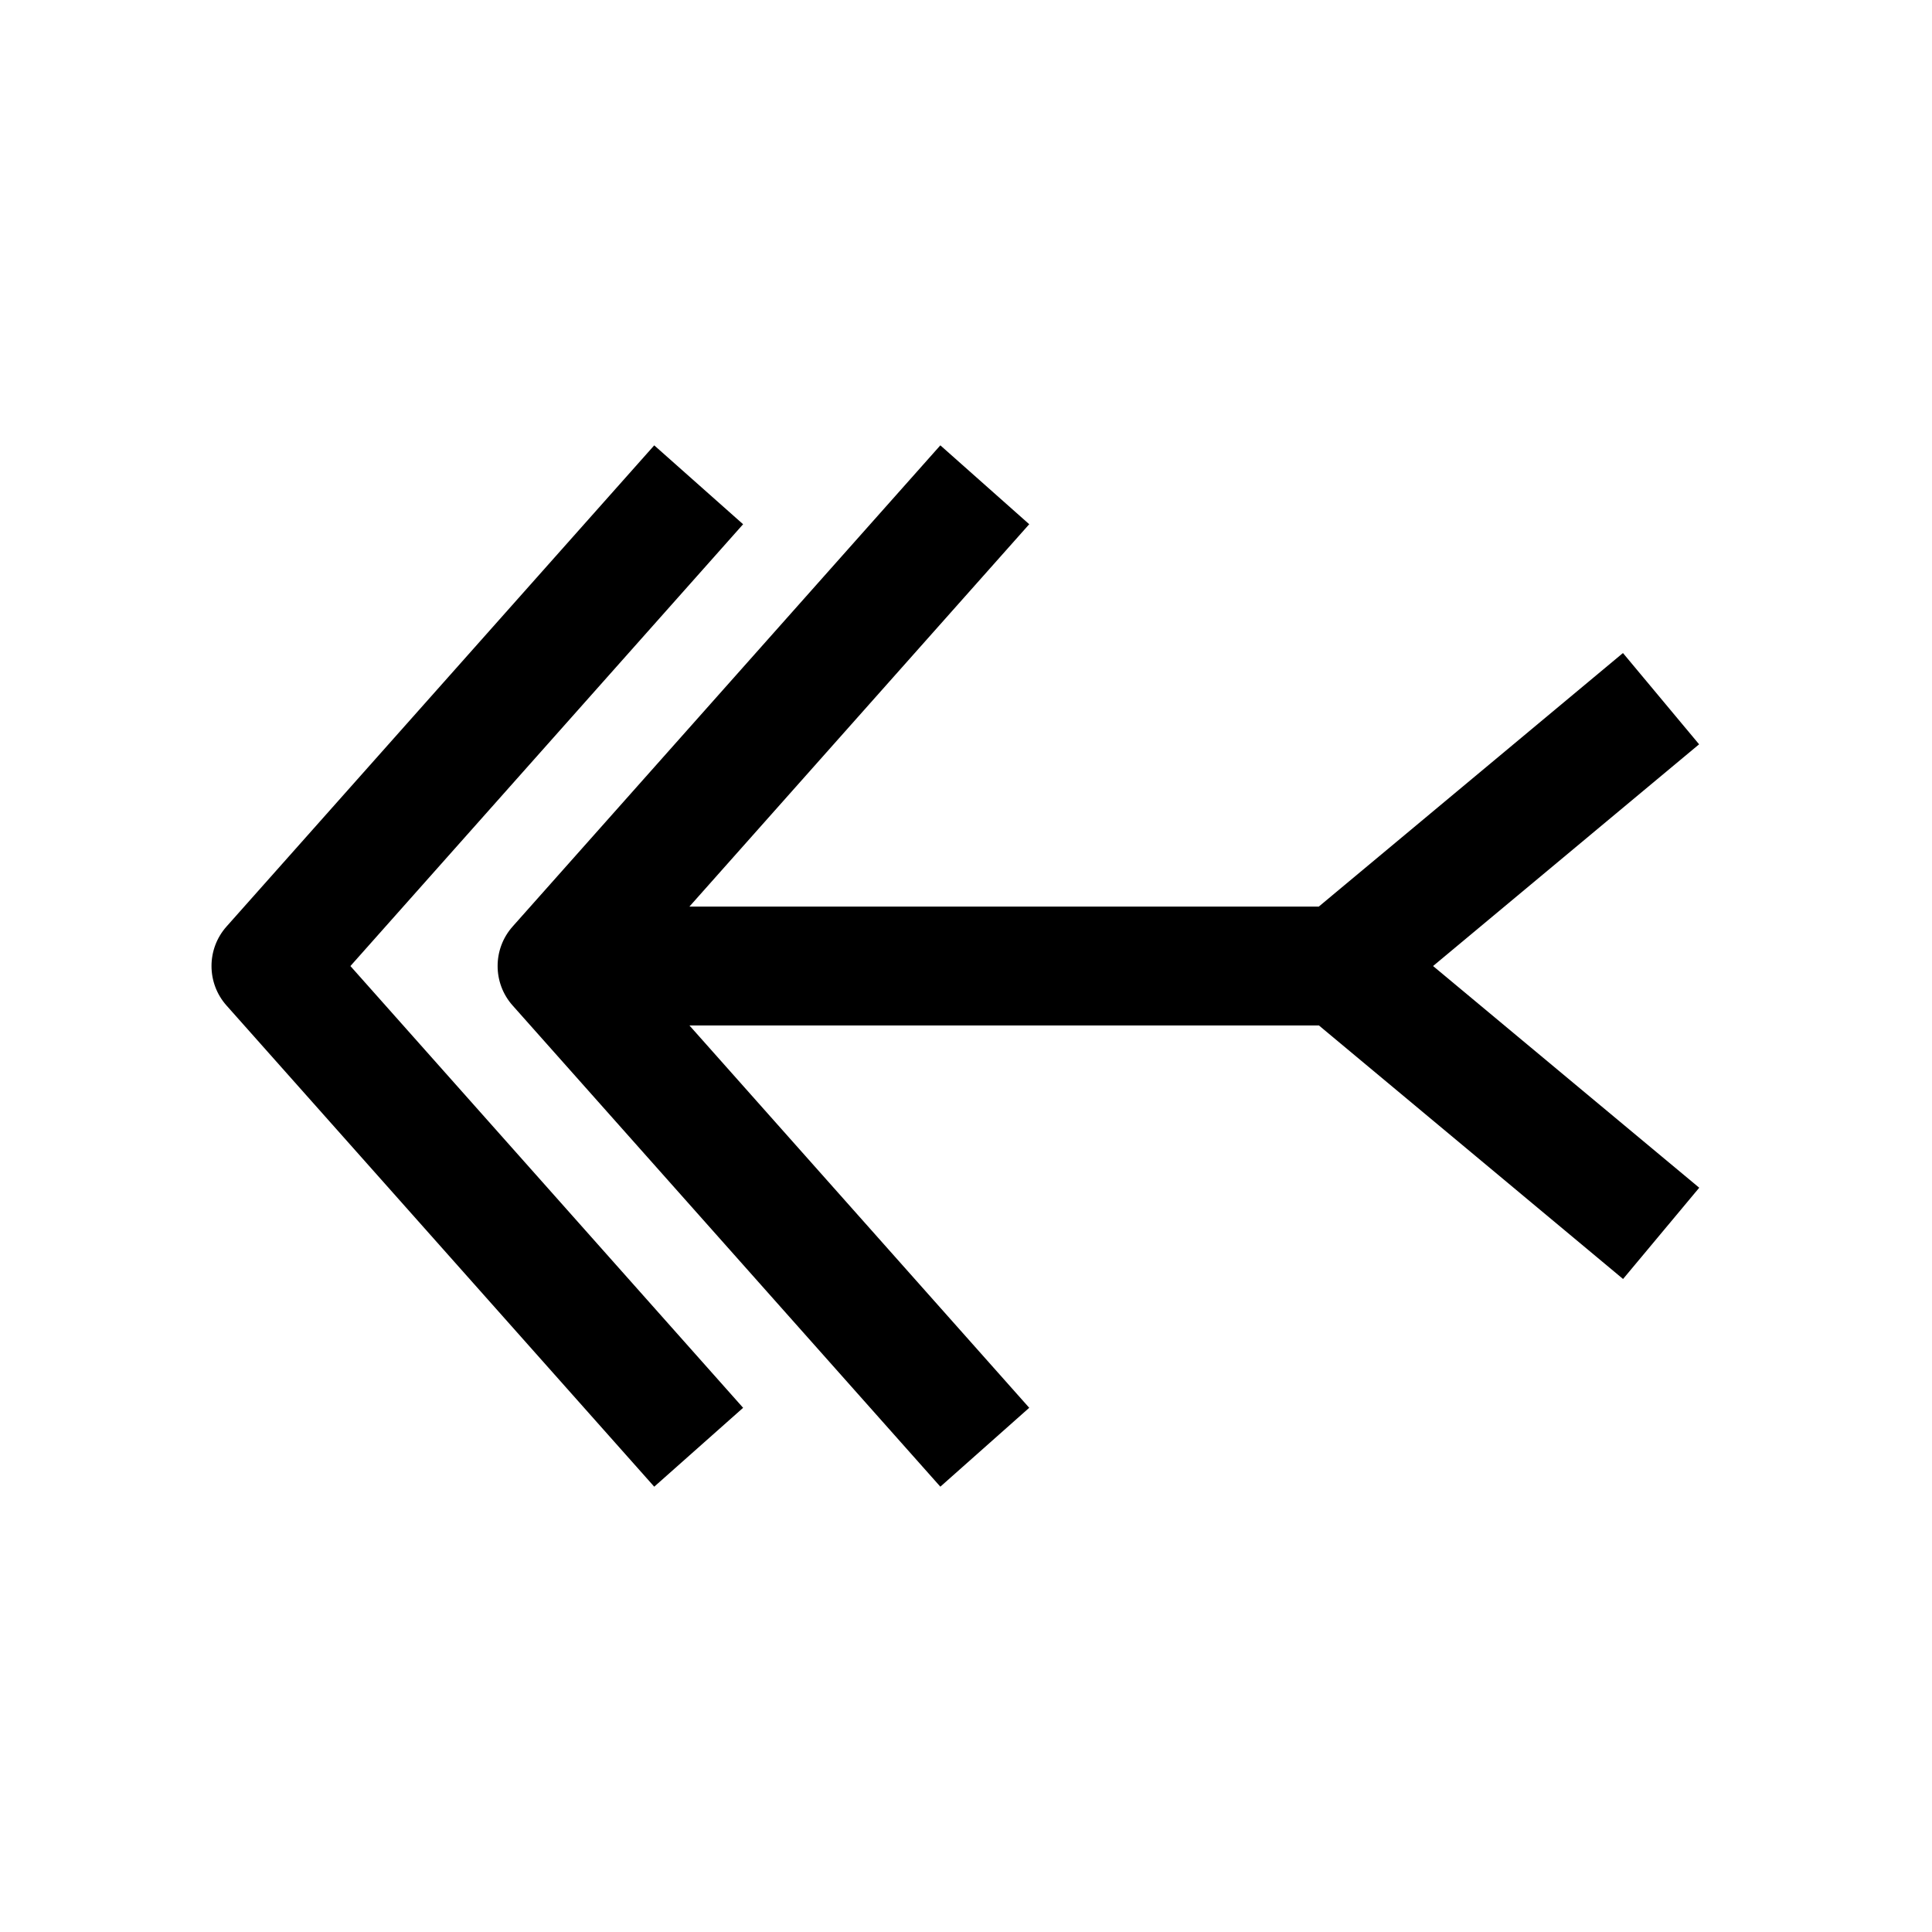 <?xml version="1.0" encoding="UTF-8"?>
<!-- The Best Svg Icon site in the world: iconSvg.co, Visit us! https://iconsvg.co -->
<svg fill="#000000" width="800px" height="800px" version="1.1" viewBox="144 144 512 512" xmlns="http://www.w3.org/2000/svg">
 <g>
  <path d="m340.93 282.93-23.551-20.906-113.36 127.53c-5.289 5.953-5.289 14.957 0 20.906l113.36 127.53 23.555-20.906-104.07-117.07z"/>
  <path d="m574.1 317.06-80.609 67.195h-166.79l90.055-101.33-23.555-20.906-113.36 127.53c-5.289 5.953-5.289 14.957 0 20.906l113.36 127.53 23.555-20.906-90.055-101.33h166.82l80.609 67.195 20.184-24.184-70.535-58.754 70.5-58.758z"/>
 </g>
</svg>